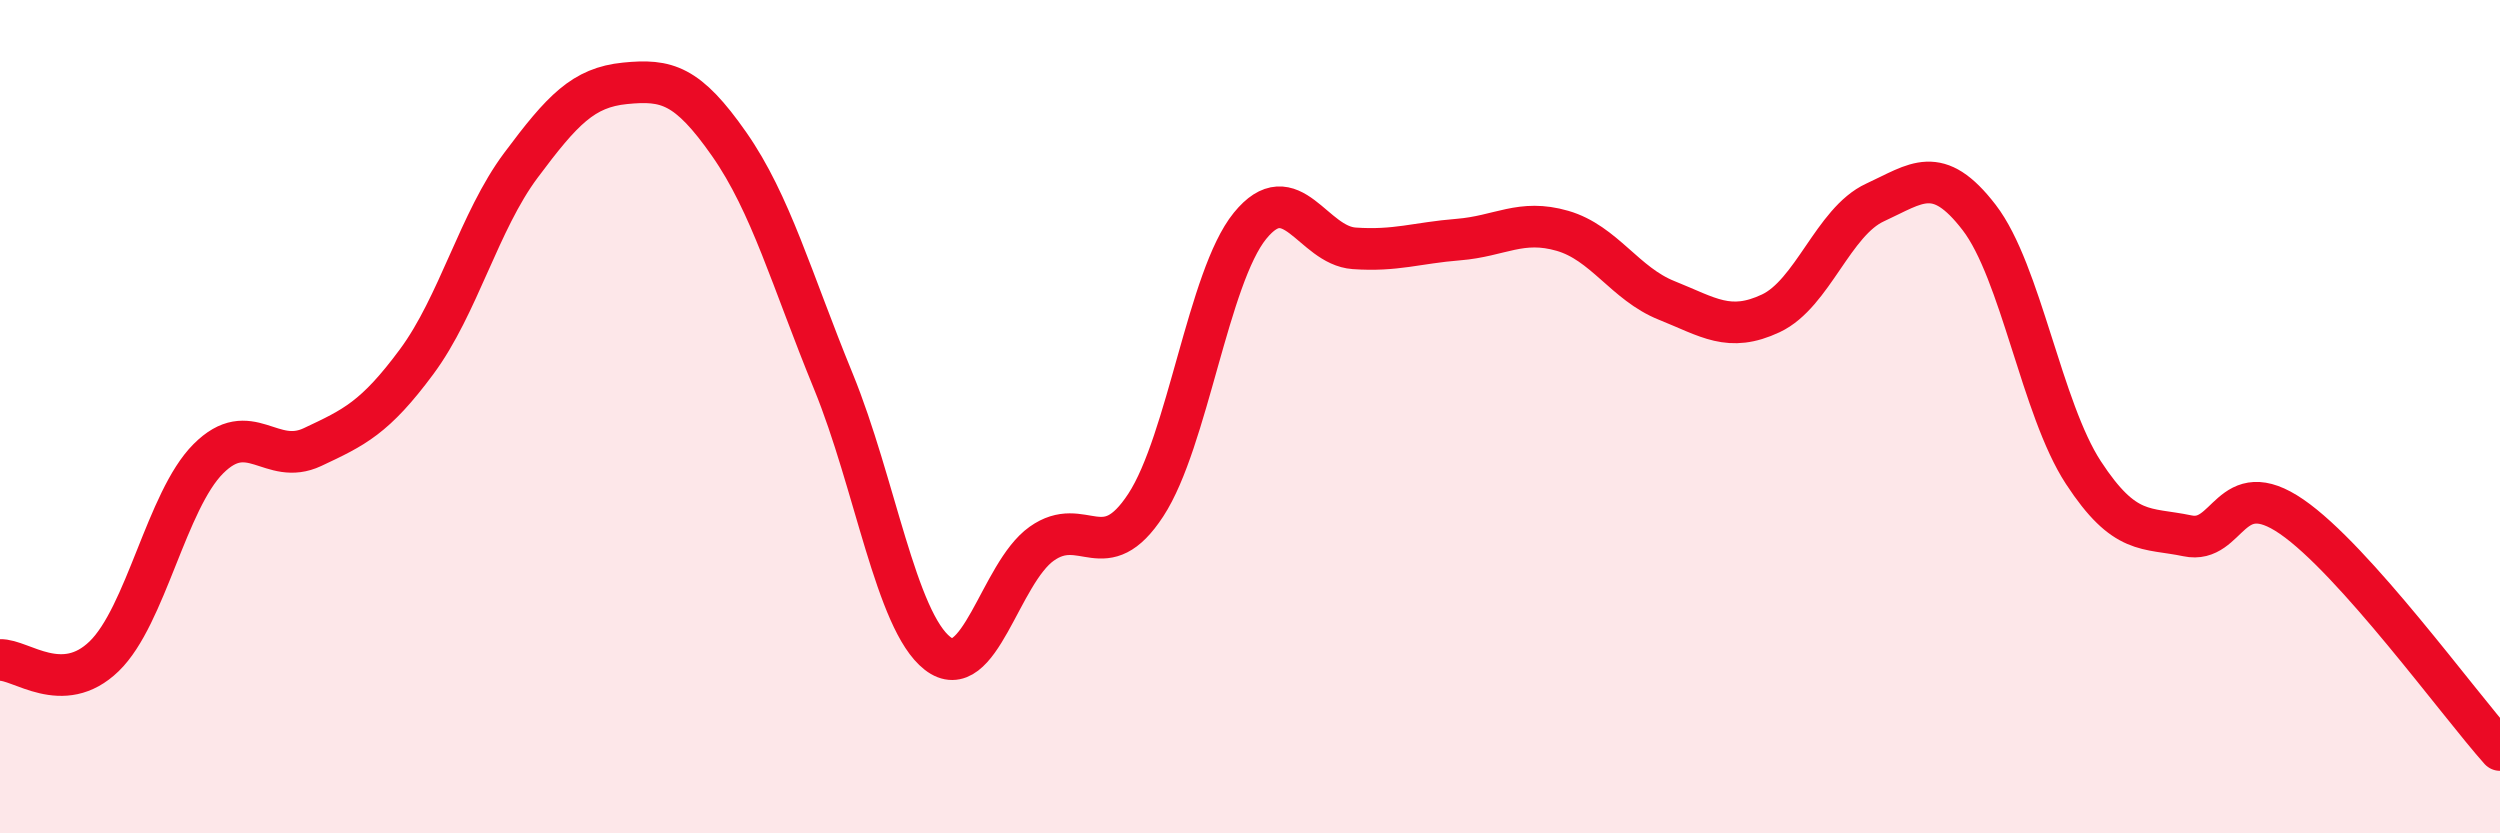 
    <svg width="60" height="20" viewBox="0 0 60 20" xmlns="http://www.w3.org/2000/svg">
      <path
        d="M 0,15.84 C 0.5,15.82 1.5,16.72 2.5,15.75 C 3.5,14.78 4,12.01 5,11.01 C 6,10.01 6.5,11.2 7.5,10.73 C 8.5,10.26 9,10.03 10,8.68 C 11,7.33 11.5,5.31 12.5,3.97 C 13.5,2.63 14,2.1 15,2 C 16,1.9 16.5,2.03 17.5,3.46 C 18.5,4.89 19,6.71 20,9.15 C 21,11.59 21.5,14.9 22.5,15.68 C 23.5,16.46 24,13.76 25,13.05 C 26,12.34 26.5,13.65 27.5,12.12 C 28.5,10.59 29,6.65 30,5.42 C 31,4.19 31.5,5.89 32.5,5.96 C 33.5,6.03 34,5.83 35,5.75 C 36,5.67 36.5,5.25 37.5,5.54 C 38.5,5.83 39,6.81 40,7.21 C 41,7.61 41.5,7.99 42.5,7.52 C 43.5,7.05 44,5.32 45,4.86 C 46,4.4 46.5,3.92 47.5,5.22 C 48.5,6.52 49,9.81 50,11.34 C 51,12.87 51.5,12.65 52.5,12.86 C 53.5,13.07 53.5,11.37 55,12.4 C 56.5,13.43 59,16.88 60,18L60 20L0 20Z"
        fill="#EB0A25"
        opacity="0.1"
        stroke-linecap="round"
        stroke-linejoin="round"
      />
      <path
        d="M 0,15.84 C 0.5,15.82 1.5,16.72 2.5,15.75 C 3.5,14.78 4,12.01 5,11.01 C 6,10.01 6.5,11.2 7.5,10.73 C 8.5,10.26 9,10.03 10,8.68 C 11,7.33 11.5,5.31 12.5,3.97 C 13.5,2.63 14,2.1 15,2 C 16,1.9 16.5,2.03 17.5,3.46 C 18.5,4.89 19,6.71 20,9.15 C 21,11.59 21.5,14.9 22.5,15.68 C 23.5,16.46 24,13.76 25,13.05 C 26,12.34 26.5,13.65 27.5,12.12 C 28.5,10.59 29,6.65 30,5.42 C 31,4.19 31.5,5.89 32.5,5.96 C 33.5,6.03 34,5.83 35,5.75 C 36,5.67 36.5,5.25 37.5,5.54 C 38.5,5.83 39,6.81 40,7.21 C 41,7.61 41.5,7.99 42.5,7.52 C 43.5,7.05 44,5.32 45,4.86 C 46,4.4 46.5,3.92 47.5,5.22 C 48.5,6.52 49,9.81 50,11.34 C 51,12.87 51.5,12.65 52.5,12.86 C 53.5,13.07 53.5,11.37 55,12.4 C 56.5,13.43 59,16.88 60,18"
        stroke="#EB0A25"
        stroke-width="1"
        fill="none"
        stroke-linecap="round"
        stroke-linejoin="round"
      />
    </svg>
  